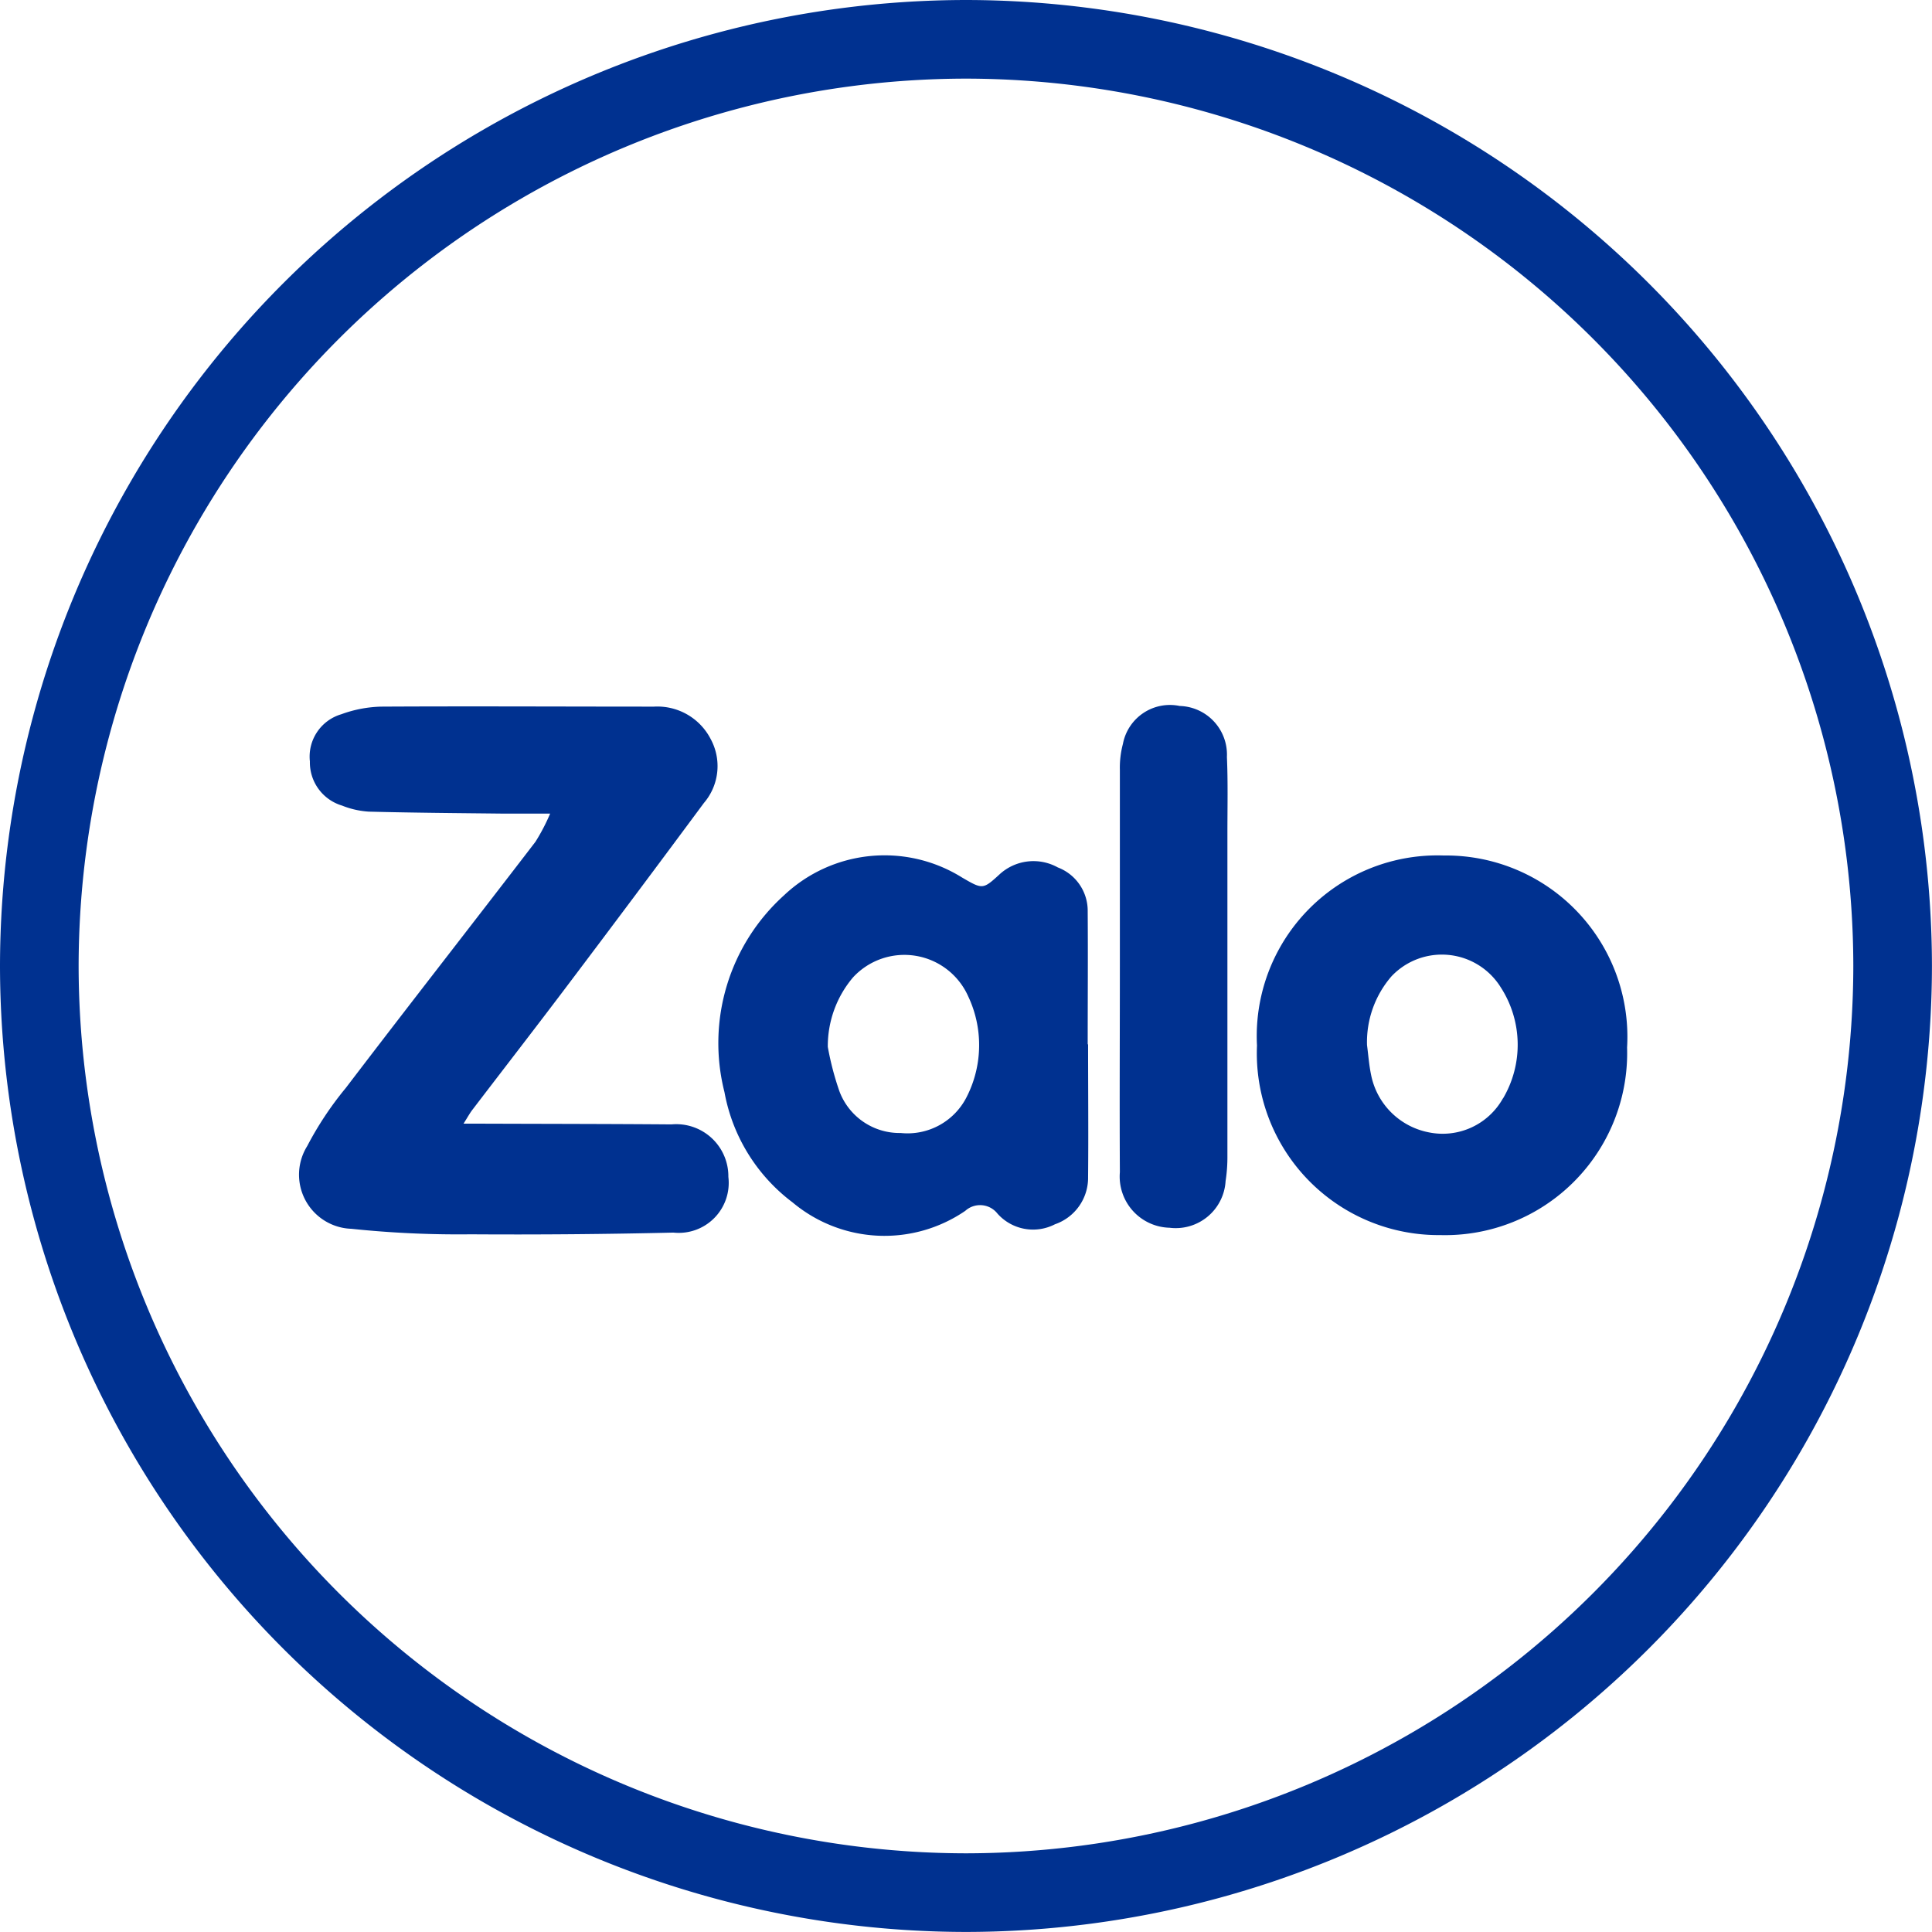 <svg xmlns="http://www.w3.org/2000/svg" width="35.013" height="35.013" viewBox="0 0 35.013 35.013">
  <g id="Group_26661" data-name="Group 26661" transform="translate(-707.213 372.993)">
    <path id="Path_39616" data-name="Path 39616" d="M753.819-271.566c-1.128-.009-2.256-.009-3.384-.013h-.385c.078-.122.119-.2.17-.263.588-.77,1.182-1.536,1.765-2.31q1.218-1.614,2.421-3.238a1.028,1.028,0,0,0,.12-1.166,1.086,1.086,0,0,0-1.025-.581c-1.648,0-3.3-.009-4.944,0a2.248,2.248,0,0,0-.721.138.8.8,0,0,0-.57.855.816.816,0,0,0,.582.8,1.563,1.563,0,0,0,.486.11c.819.021,1.638.027,2.458.036.253,0,.505,0,.828,0a3.589,3.589,0,0,1-.266.51c-1.142,1.489-2.3,2.969-3.436,4.46a6.037,6.037,0,0,0-.7,1.054.981.981,0,0,0,.8,1.5,18.6,18.6,0,0,0,2.162.1q1.837.012,3.675-.031a.906.906,0,0,0,.995-1.009A.945.945,0,0,0,753.819-271.566Z" transform="translate(-34.437 -81.05)" fill="#003190"/>
    <path id="Path_39617" data-name="Path 39617" d="M809.446-255.964c0-.8.006-1.6,0-2.4a.841.841,0,0,0-.542-.8.908.908,0,0,0-1.058.128c-.3.275-.307.27-.677.055a2.653,2.653,0,0,0-3.227.323,3.608,3.608,0,0,0-1.079,3.565,3.22,3.22,0,0,0,1.235,2,2.592,2.592,0,0,0,3.129.153.4.4,0,0,1,.584.05.864.864,0,0,0,1.042.193.891.891,0,0,0,.6-.855c.008-.8,0-1.6,0-2.4Zm-2.178.928a1.2,1.2,0,0,1-1.211.685,1.164,1.164,0,0,1-1.11-.755,5.264,5.264,0,0,1-.211-.806,1.927,1.927,0,0,1,.456-1.258,1.266,1.266,0,0,1,2.089.344A2.068,2.068,0,0,1,807.268-255.035Z" transform="translate(-82.521 -98.109)" fill="#003190"/>
    <path id="Path_39618" data-name="Path 39618" d="M877.611-259.328a3.274,3.274,0,0,0-3.384,3.444,3.294,3.294,0,0,0,3.321,3.435,3.3,3.3,0,0,0,3.386-3.4A3.286,3.286,0,0,0,877.611-259.328Zm1.074,4.4a1.251,1.251,0,0,1-1.35.616,1.322,1.322,0,0,1-1.039-1.035c-.038-.179-.051-.364-.075-.546a1.822,1.822,0,0,1,.443-1.245,1.256,1.256,0,0,1,1.981.2A1.915,1.915,0,0,1,878.685-254.924Z" transform="translate(-144.234 -98.161)" fill="#003190"/>
    <path id="Path_39619" data-name="Path 39619" d="M857.071-279.254a.867.867,0,0,0-1.029.689,1.673,1.673,0,0,0-.055.468c0,1.189,0,2.378,0,3.567h0c0,1.242-.007,2.484,0,3.726a.928.928,0,0,0,.9,1.006.905.905,0,0,0,1.016-.846,2.824,2.824,0,0,0,.033-.447q0-2.933,0-5.866c0-.458.011-.917-.009-1.374A.882.882,0,0,0,857.071-279.254Z" transform="translate(-128.479 -80.945)" fill="#003190"/>
    <path id="Path_39620" data-name="Path 39620" d="M724.719-372.993a17.526,17.526,0,0,0-17.506,17.506,17.526,17.526,0,0,0,17.506,17.506,17.526,17.526,0,0,0,17.506-17.506A17.526,17.526,0,0,0,724.719-372.993ZM740.8-355.487a16.1,16.1,0,0,1-16.081,16.081,16.1,16.1,0,0,1-16.081-16.081,16.1,16.1,0,0,1,16.081-16.081A16.1,16.1,0,0,1,740.8-355.487Z" fill="#003190"/>
  </g>
</svg>
